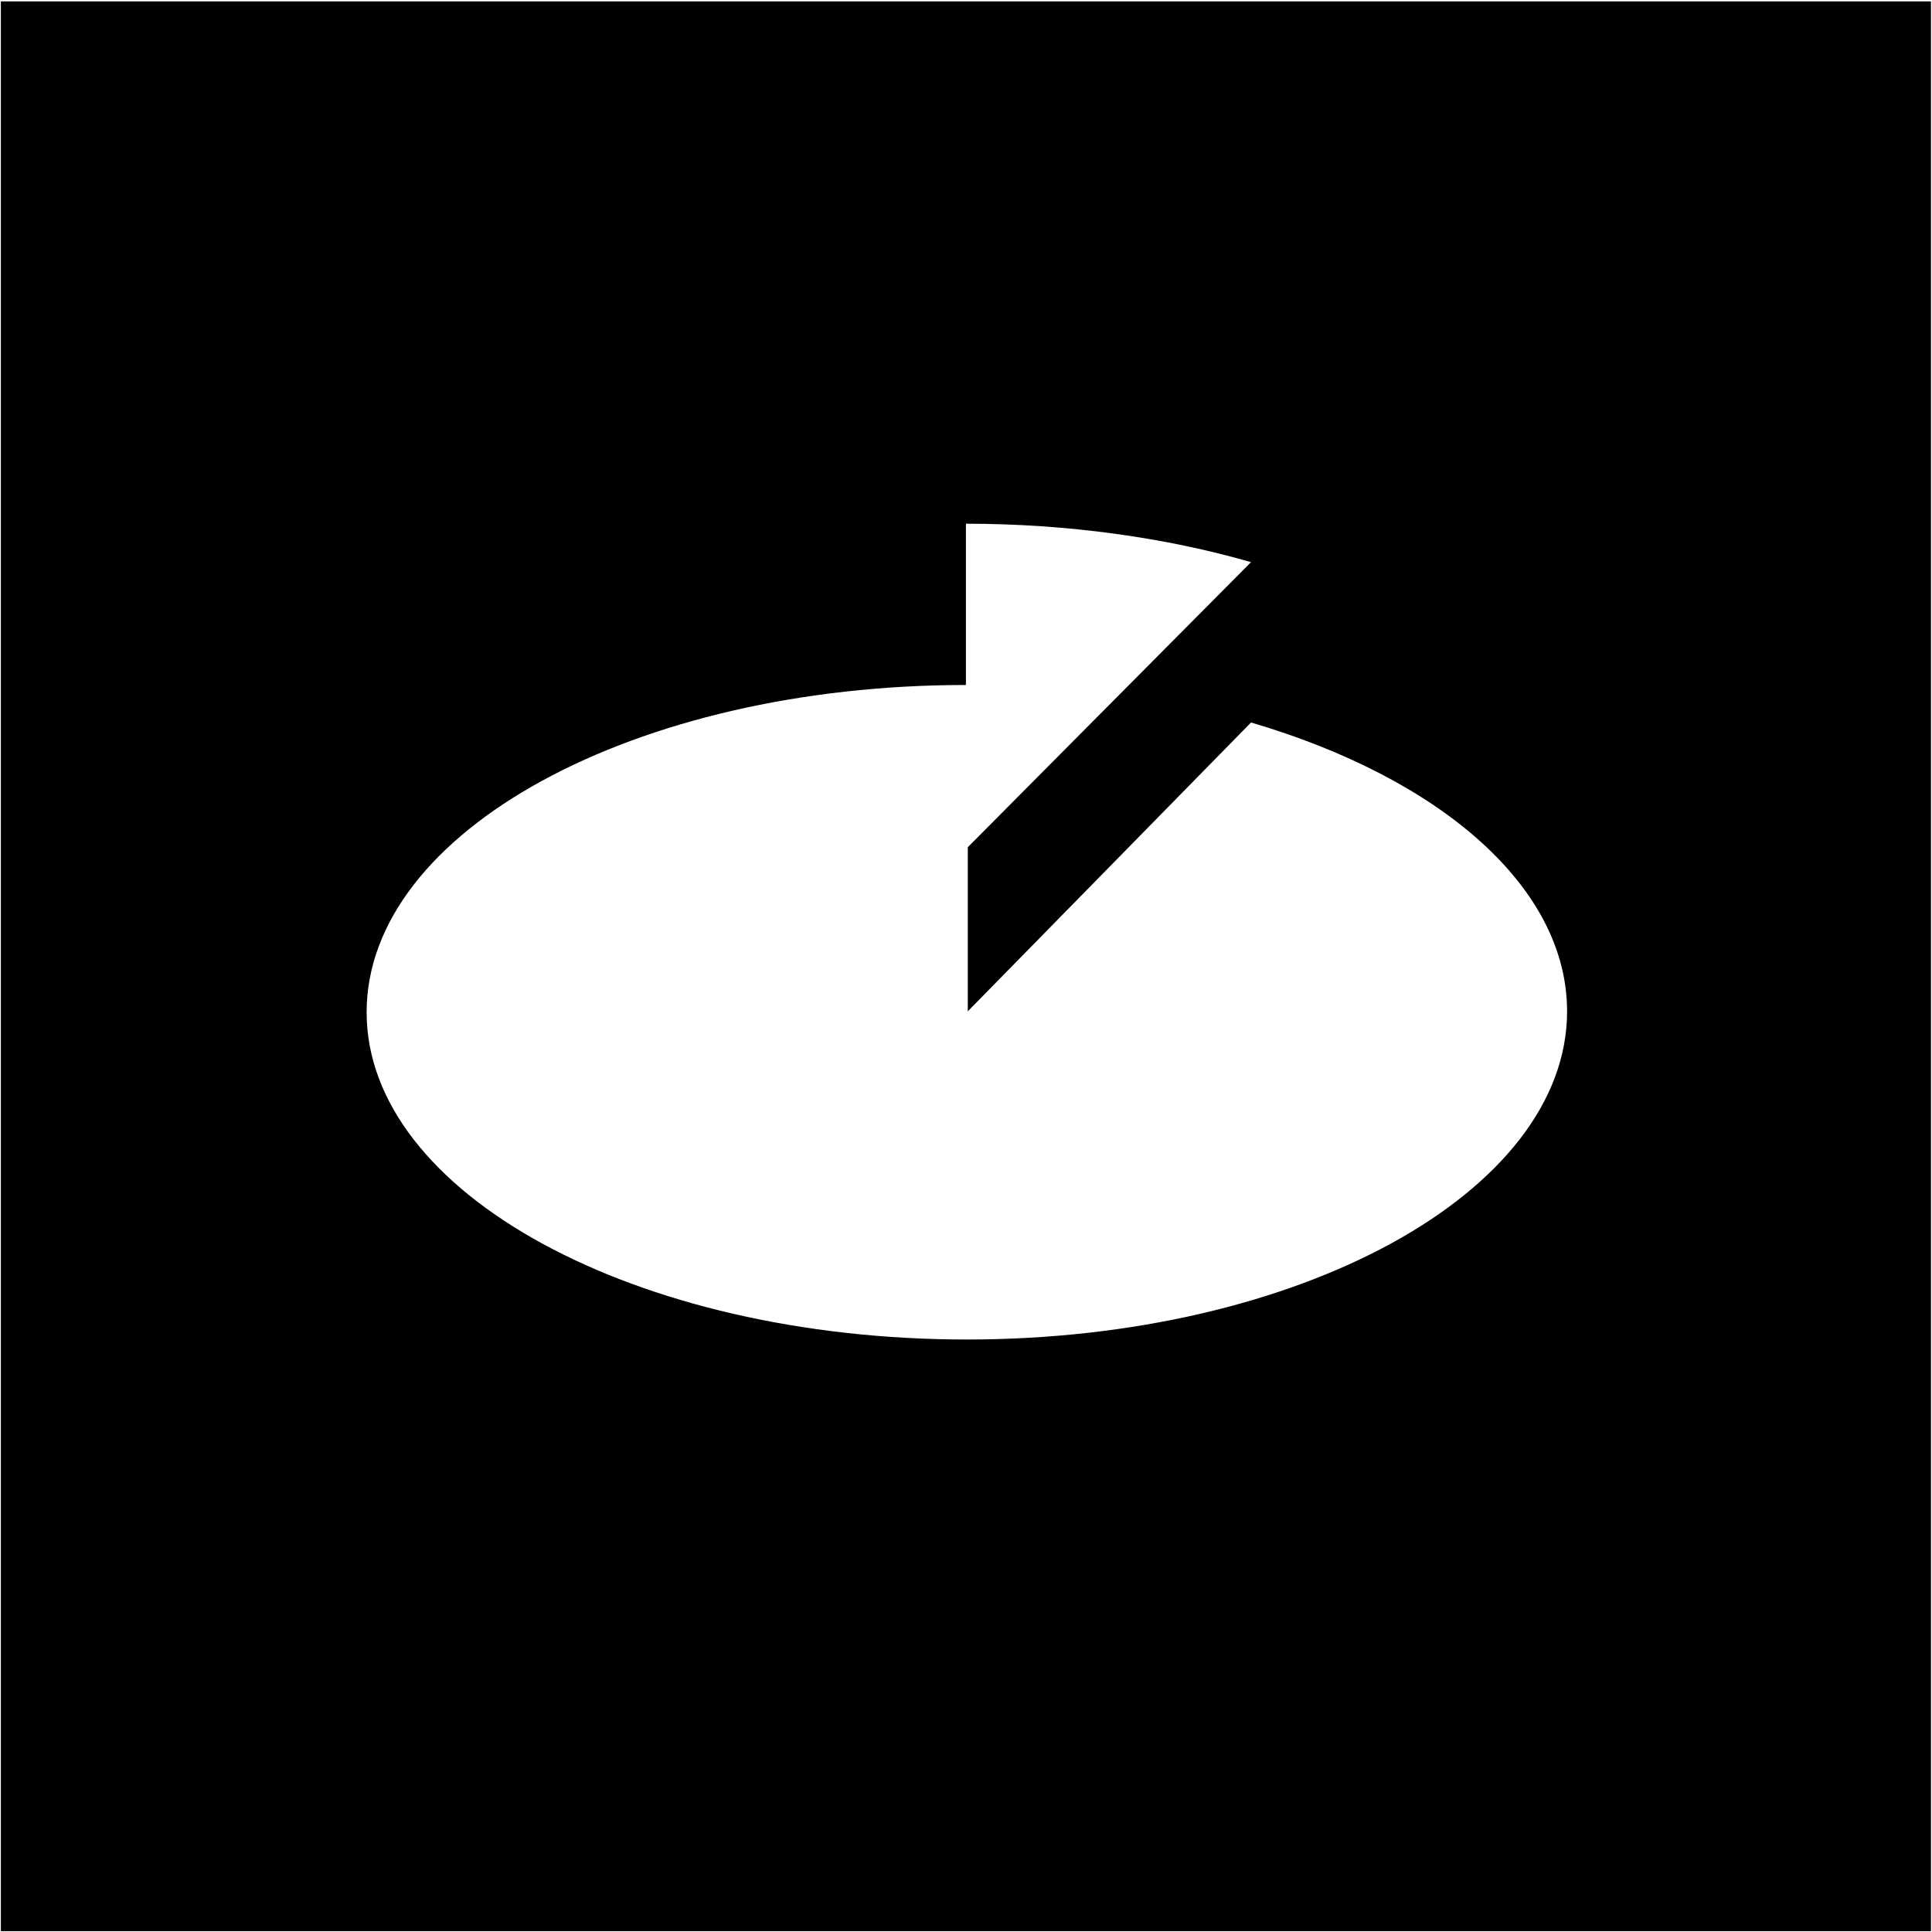 <svg width="930" height="930" viewBox="0 0 930 930" fill="none" xmlns="http://www.w3.org/2000/svg">
<path d="M465.412 644.795C306.049 644.795 176.483 574.38 176.483 487.263C176.483 400.147 305.598 329.732 464.961 329.732V252.095C514.169 252.095 561.572 258.865 602.202 270.601L465.864 407.821V486.812L602.202 347.787C692.944 374.419 754.342 426.779 754.342 486.812C754.342 573.928 625.226 644.795 465.412 644.795ZM0.416 929.615H929.506V0.677H0.416V929.615Z" fill="black"/>
</svg>
